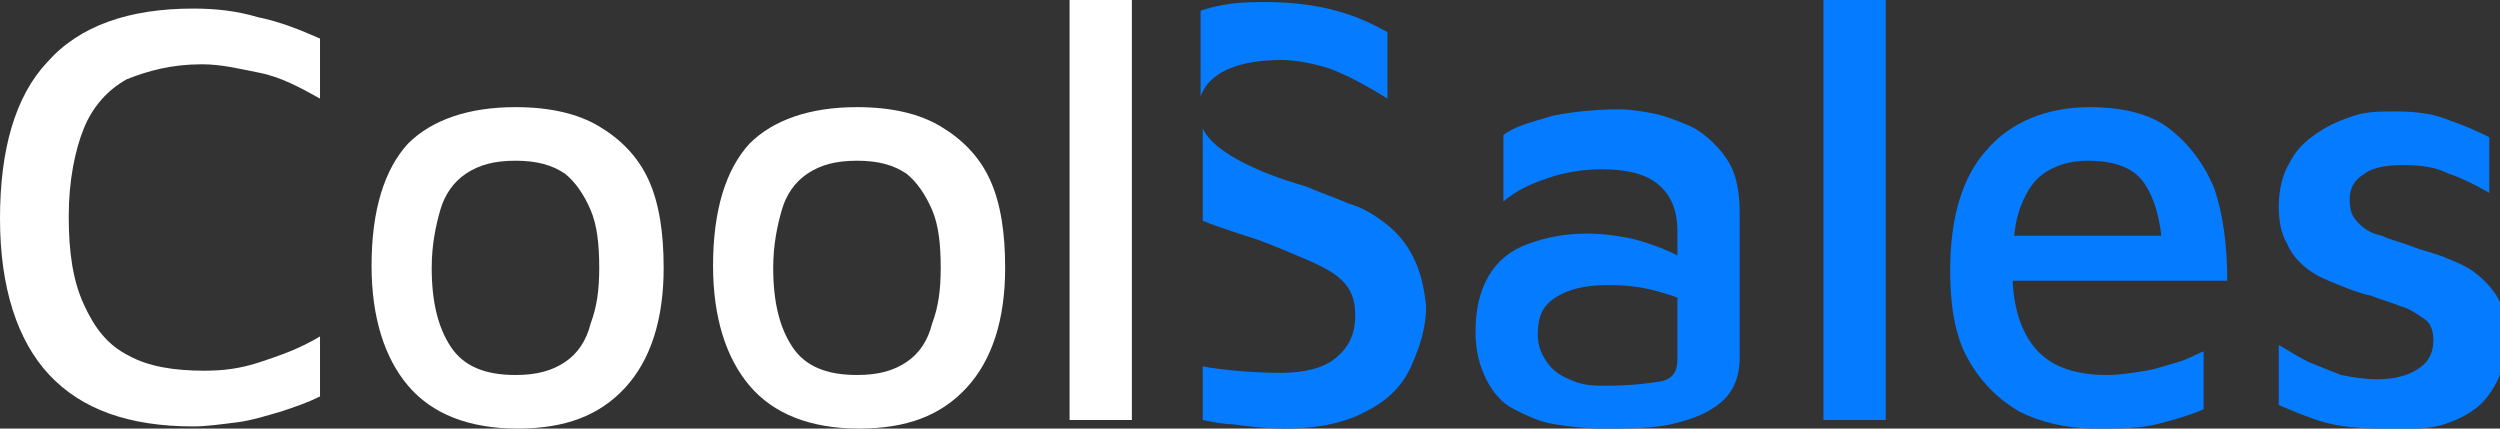 <?xml version="1.0" encoding="utf-8"?>
<svg xmlns="http://www.w3.org/2000/svg" fill="none" height="100%" overflow="visible" preserveAspectRatio="none" style="display: block;" viewBox="0 0 175 30" width="100%">
<rect x="0" y="0" width="175" height="30" fill="#333333" stroke="none"/>
<g clip-path="url(#clip0_0_817)" id="Frame">
<path d="M112.006 30C110.954 30 109.901 29.85 108.849 29.7C107.796 29.55 106.894 29.1 105.992 28.65C105.09 28.2 104.489 27.45 104.038 26.55C103.587 25.65 103.286 24.6 103.286 23.25C103.286 21.6 103.587 20.4 104.188 19.35C104.79 18.3 105.692 17.55 106.894 17.1C108.097 16.65 109.45 16.35 111.104 16.35C112.156 16.35 113.209 16.5 113.96 16.65C114.712 16.8 115.614 17.1 116.366 17.4C117.118 17.7 117.719 18 118.17 18.45L118.621 21.45C118.02 21 117.118 20.7 116.065 20.4C115.013 20.1 113.81 19.95 112.607 19.95C110.954 19.95 109.751 20.25 108.849 20.85C107.947 21.45 107.646 22.2 107.646 23.4C107.646 24.3 107.947 24.9 108.398 25.5C108.849 26.1 109.45 26.4 110.202 26.7C110.954 27 111.705 27 112.457 27C114.111 27 115.314 26.85 116.216 26.7C117.118 26.55 117.418 25.95 117.418 25.2V16.2C117.418 14.7 116.967 13.65 116.065 12.9C115.163 12.15 113.81 11.85 112.156 11.85C110.954 11.85 109.751 12 108.398 12.45C107.045 12.9 106.143 13.35 105.241 14.1V9.45C105.992 8.85 107.195 8.55 108.698 8.1C110.202 7.8 111.856 7.65 113.359 7.65C114.111 7.65 115.013 7.8 115.765 7.95C116.516 8.1 117.268 8.4 118.02 8.7C118.771 9 119.373 9.45 119.974 10.05C120.576 10.65 121.027 11.25 121.327 12C121.628 12.75 121.778 13.8 121.778 14.85V25.05C121.778 26.4 121.327 27.45 120.425 28.2C119.523 28.95 118.32 29.4 116.967 29.7C115.614 30 113.96 30 112.006 30Z" fill="#057BFF" id="Vector"/>
<path d="M132.002 29.4H127.642V0H132.002V29.4Z" fill="#057BFF" id="Vector_2"/>
<path d="M146.735 30C144.631 30 142.826 29.55 141.323 28.8C139.82 27.9 138.617 26.7 137.715 25.05C136.813 23.4 136.512 21.3 136.512 18.9C136.512 15.15 137.414 12.3 139.068 10.5C140.722 8.55 143.277 7.5 146.284 7.5C148.54 7.5 150.494 7.95 151.847 9C153.2 10.05 154.253 11.4 155.004 13.2C155.606 15 155.906 17.1 155.906 19.65H139.068L138.918 16.5H152.448L151.396 17.55C151.246 15.3 150.795 13.8 150.043 12.75C149.291 11.7 147.938 11.25 146.134 11.25C144.931 11.25 144.029 11.55 143.277 12C142.526 12.45 141.924 13.2 141.473 14.4C141.022 15.45 140.872 17.1 140.872 19.05C140.872 21.45 141.473 23.25 142.526 24.45C143.578 25.65 145.232 26.25 147.487 26.25C148.389 26.25 149.291 26.1 150.193 25.95C151.095 25.8 151.847 25.5 152.448 25.35C153.05 25.2 153.802 24.75 154.253 24.6V28.65C153.2 29.1 152.148 29.4 150.945 29.7C149.742 30 148.239 30 146.735 30Z" fill="#057BFF" id="Vector_3"/>
<path d="M166.581 30C165.077 30 163.724 29.85 162.672 29.55C161.619 29.25 160.567 28.8 159.515 28.35V24.15C160.266 24.6 161.018 25.05 161.619 25.35C162.371 25.65 163.123 25.95 163.875 26.25C164.626 26.4 165.528 26.55 166.43 26.55C167.633 26.55 168.686 26.25 169.287 25.8C170.039 25.35 170.339 24.6 170.339 23.85C170.339 23.25 170.189 22.65 169.738 22.35C169.287 22.05 168.686 21.6 168.084 21.45C167.332 21.15 166.731 21 165.979 20.7C165.228 20.55 164.476 20.25 163.724 19.95C162.973 19.65 162.221 19.35 161.619 18.9C161.018 18.45 160.417 17.85 160.116 17.1C159.665 16.35 159.515 15.45 159.515 14.4C159.515 13.2 159.815 12.15 160.266 11.4C160.717 10.5 161.319 9.9 162.221 9.3C163.123 8.7 163.875 8.4 164.777 8.1C165.679 7.8 166.731 7.8 167.633 7.8C169.137 7.8 170.339 7.95 171.392 8.4C172.294 8.7 173.346 9.15 174.248 9.6V13.5C173.196 12.9 172.294 12.45 171.392 12.15C170.49 11.7 169.437 11.55 168.235 11.55C167.182 11.55 166.13 11.7 165.528 12.15C164.777 12.6 164.476 13.2 164.476 13.95C164.476 14.7 164.626 15.15 165.077 15.6C165.528 16.05 165.979 16.35 166.731 16.5C167.332 16.8 168.084 16.95 168.836 17.25C169.588 17.55 170.339 17.7 171.091 18C171.843 18.3 172.594 18.6 173.196 19.05C173.797 19.5 174.399 20.1 174.85 20.85C175.301 21.6 175.451 22.5 175.451 23.7C175.451 25.35 175 26.55 174.248 27.6C173.497 28.65 172.444 29.25 171.091 29.7C169.738 30.15 167.934 30 166.581 30Z" fill="#057BFF" id="Vector_4"/>
<g id="Group">
<path d="M13.531 29.85C9.021 29.85 5.713 28.65 3.458 26.25C1.203 23.85 0 20.1 0 15.3C0 10.5 1.052 6.75 3.308 4.35C5.563 1.8 9.021 0.6 13.531 0.6C15.034 0.6 16.538 0.75 18.041 1.2C19.545 1.5 21.048 2.1 22.401 2.7V6.9C21.048 6.15 19.695 5.4 18.192 5.1C16.688 4.8 15.485 4.5 14.132 4.5C12.027 4.5 10.374 4.95 8.87 5.55C7.517 6.3 6.465 7.5 5.863 9C5.262 10.5 4.811 12.6 4.811 15.15C4.811 17.7 5.112 19.65 5.863 21.3C6.615 22.95 7.517 24.15 9.021 24.9C10.374 25.65 12.178 25.95 14.283 25.95C15.636 25.95 16.838 25.8 18.192 25.35C19.545 24.9 20.898 24.45 22.401 23.55V27.75C21.499 28.2 20.597 28.5 19.695 28.8C18.643 29.1 17.741 29.4 16.688 29.55C15.485 29.7 14.433 29.85 13.531 29.85Z" fill="white" id="Vector_5"/>
<path d="M36.233 30C32.775 30 30.219 28.95 28.565 27C26.912 25.05 26.009 22.2 26.009 18.6C26.009 14.7 26.912 11.85 28.565 10.05C30.219 8.4 32.775 7.5 36.083 7.5C38.488 7.5 40.442 7.95 41.946 8.85C43.449 9.75 44.652 10.95 45.404 12.6C46.156 14.25 46.456 16.35 46.456 18.75C46.456 22.35 45.554 25.2 43.75 27.15C41.946 29.1 39.54 30 36.233 30ZM36.083 26.25C37.586 26.25 38.638 25.95 39.54 25.35C40.442 24.75 41.044 23.85 41.344 22.65C41.795 21.45 41.946 20.25 41.946 18.75C41.946 17.1 41.795 15.75 41.344 14.7C40.894 13.65 40.292 12.75 39.54 12.15C38.638 11.55 37.586 11.25 36.083 11.25C34.579 11.25 33.527 11.55 32.625 12.15C31.723 12.75 31.121 13.65 30.82 14.7C30.52 15.75 30.219 17.1 30.219 18.75C30.219 21.15 30.67 22.95 31.572 24.3C32.474 25.65 33.978 26.25 36.083 26.25Z" fill="white" id="Vector_6"/>
<path d="M60.138 30C56.68 30 54.124 28.95 52.47 27C50.816 25.05 49.914 22.2 49.914 18.6C49.914 14.7 50.816 11.85 52.47 10.05C54.124 8.4 56.68 7.5 59.987 7.5C62.393 7.5 64.347 7.95 65.85 8.85C67.354 9.75 68.557 10.95 69.308 12.6C70.06 14.25 70.361 16.35 70.361 18.75C70.361 22.35 69.459 25.2 67.655 27.15C65.85 29.1 63.445 30 60.138 30ZM59.987 26.25C61.491 26.25 62.543 25.95 63.445 25.35C64.347 24.75 64.948 23.85 65.249 22.65C65.7 21.45 65.85 20.25 65.85 18.75C65.85 17.1 65.7 15.75 65.249 14.7C64.798 13.65 64.197 12.75 63.445 12.15C62.543 11.55 61.491 11.25 59.987 11.25C58.484 11.25 57.431 11.55 56.529 12.15C55.627 12.75 55.026 13.65 54.725 14.7C54.424 15.75 54.124 17.1 54.124 18.75C54.124 21.15 54.575 22.95 55.477 24.3C56.379 25.65 57.882 26.25 59.987 26.25Z" fill="white" id="Vector_7"/>
<path d="M79.231 29.4H74.871V0H79.231V29.4Z" fill="white" id="Vector_8"/>
</g>
<g id="Group_2">
<path d="M84.042 6.75C84.944 4.2 88.853 4.2 89.755 4.2C90.808 4.2 92.161 4.5 93.063 4.8C94.716 5.4 96.37 6.45 97.122 6.9V2.25C96.22 1.8 93.514 8.84756e-09 87.951 0.15C86.147 0.15 84.944 0.45 84.042 0.75V6.75Z" fill="#057BFF" id="Vector_9"/>
<path d="M98.926 18C98.475 17.1 97.874 16.35 97.122 15.75C96.37 15.15 95.468 14.55 94.416 14.25C93.363 13.8 92.461 13.5 91.409 13.05C90.356 12.75 85.245 11.25 84.192 9V15.45C85.245 15.9 87.199 16.5 88.101 16.8C89.304 17.25 90.356 17.7 91.409 18.15C92.461 18.6 93.363 19.05 93.965 19.65C94.566 20.25 94.867 21 94.867 22.05C94.867 23.4 94.416 24.3 93.514 25.05C92.612 25.8 91.259 26.1 89.605 26.1C88.101 26.1 85.846 25.95 84.192 25.65V29.4C84.944 29.55 85.696 29.7 86.297 29.7C87.35 29.85 88.552 30 90.056 30C92.311 30 94.266 29.55 95.619 28.8C97.122 28.05 98.174 27 98.776 25.65C99.377 24.3 99.828 22.95 99.828 21.45C99.678 19.95 99.377 18.9 98.926 18Z" fill="#057BFF" id="Vector_10"/>
</g>
</g>
<defs>
<clipPath id="clip0_0_817">
<rect fill="white" height="30" width="175"/>
</clipPath>
</defs>
</svg>